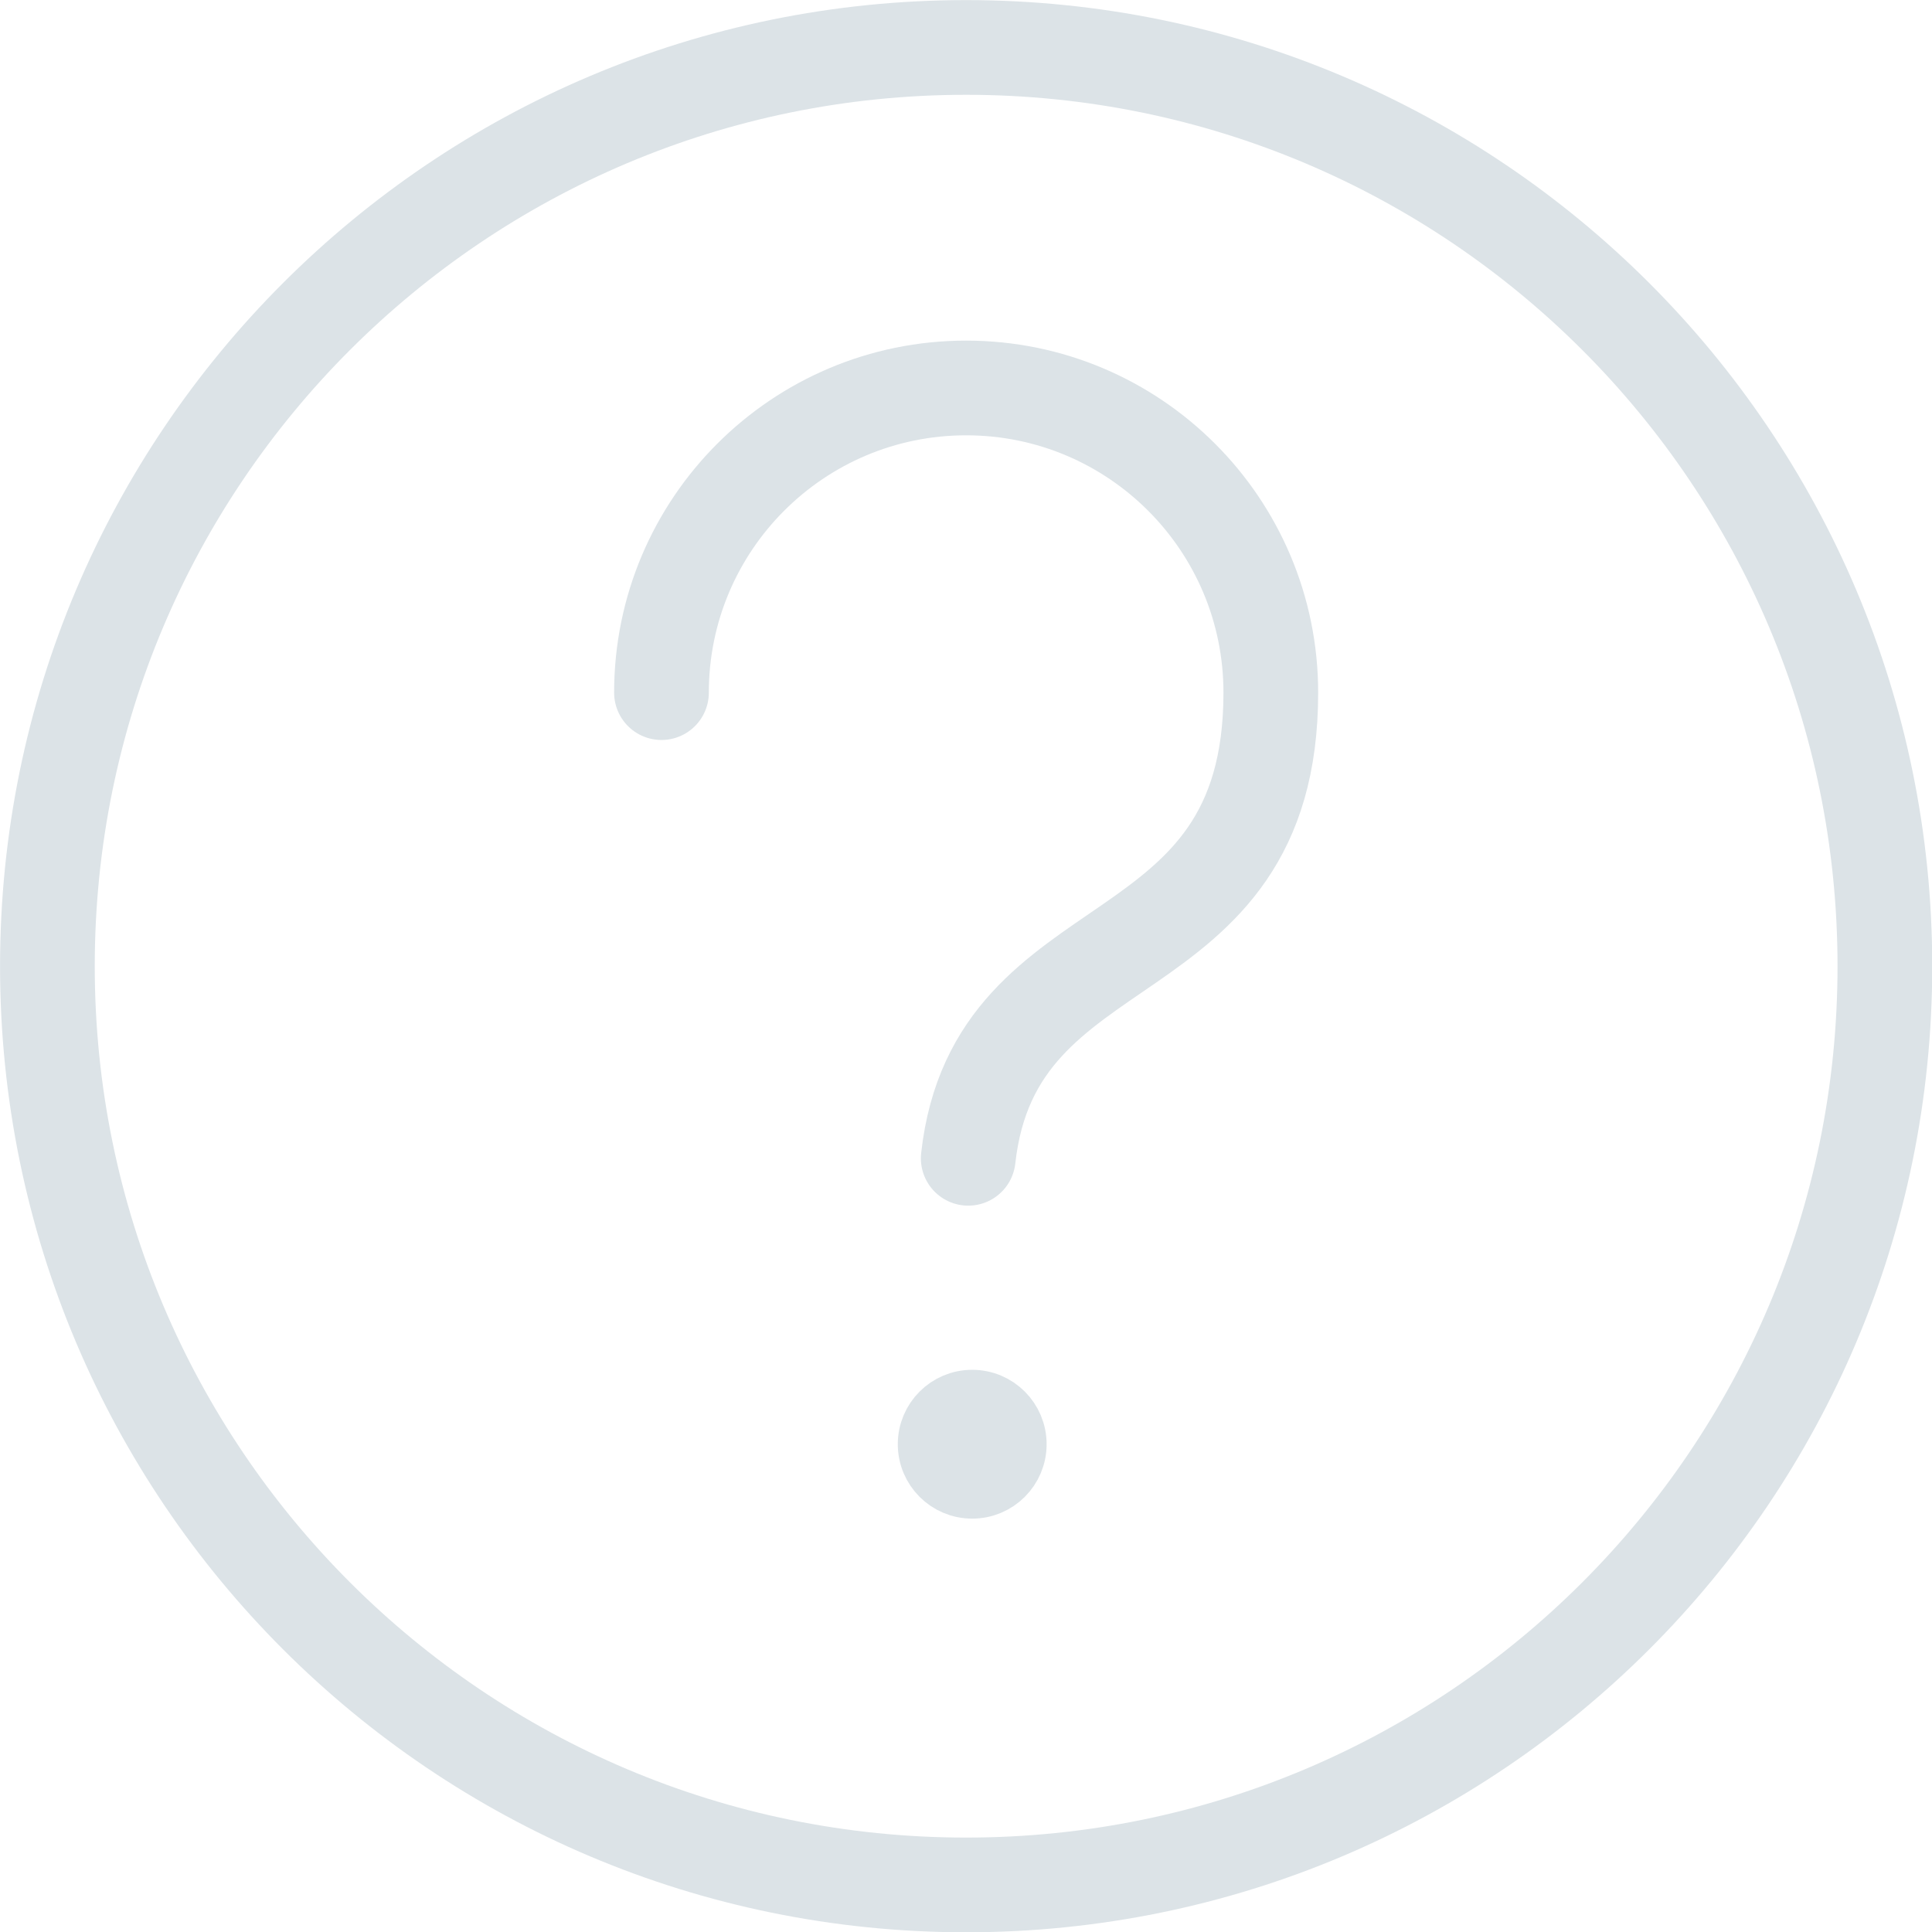<?xml version="1.0" encoding="UTF-8"?> <svg xmlns="http://www.w3.org/2000/svg" fill="none" viewBox="4.72 3.67 40.8 40.8"><path d="M25.123 43.476C35.838 43.476 44.525 34.789 44.525 24.074C44.525 13.358 35.838 4.672 25.123 4.672C14.407 4.672 5.721 13.358 5.721 24.074C5.721 34.789 14.407 43.476 25.123 43.476Z" stroke="#DCE3E7" stroke-width="2" stroke-miterlimit="10"></path><path d="M18.689 18.297C18.689 14.744 21.57 11.863 25.123 11.863C28.677 11.863 31.557 14.744 31.557 18.297C31.557 24.409 25.733 23.029 25.167 28.131" stroke="#DCE3E7" stroke-width="2" stroke-linecap="round" stroke-linejoin="round"></path><circle cx="25.251" cy="34.169" r="1" fill="#DCE3E7" stroke="#DCE3E7" stroke-width="1.143"></circle></svg> 